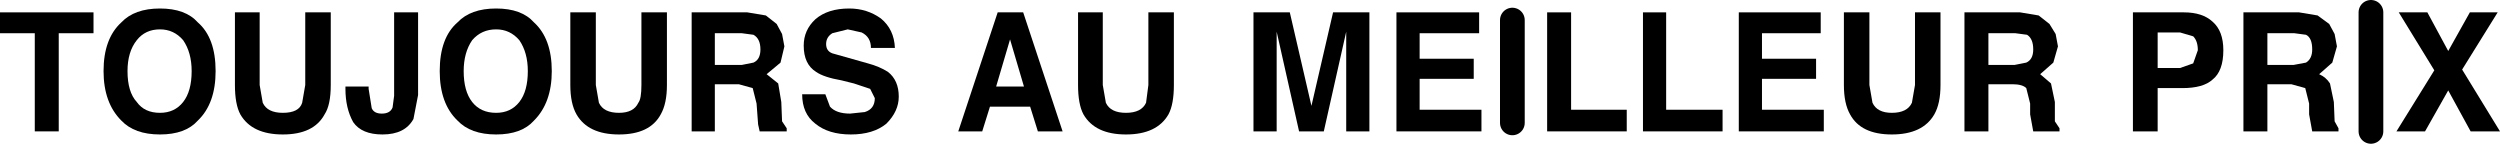 <?xml version="1.0" encoding="UTF-8" standalone="no"?>
<svg xmlns:xlink="http://www.w3.org/1999/xlink" height="9.3px" width="161.75px" xmlns="http://www.w3.org/2000/svg">
  <g transform="matrix(1.0, 0.0, 0.0, 1.0, 0.0, 0.55)">
    <path d="M6.05 0.25 L6.05 1.6 3.8 1.6 3.8 7.95 2.25 7.95 2.25 1.6 0.0 1.6 0.0 0.25 6.05 0.25" fill="#000000" fill-rule="evenodd" stroke="none"/>
    <path d="M12.8 7.25 Q12.0 8.15 10.35 8.15 8.7 8.15 7.85 7.25 6.7 6.1 6.7 4.05 6.7 1.95 7.85 0.9 8.7 0.0 10.35 0.0 12.0 0.0 12.8 0.9 13.95 1.9 13.95 4.05 13.95 6.15 12.8 7.25 M11.85 6.05 Q12.4 5.35 12.4 4.05 12.4 2.85 11.85 2.05 11.25 1.35 10.35 1.35 9.4 1.35 8.85 2.05 8.25 2.8 8.25 4.05 8.25 5.4 8.85 6.05 9.35 6.75 10.35 6.75 11.3 6.75 11.85 6.05" fill="#000000" fill-rule="evenodd" stroke="none"/>
    <path d="M16.8 0.25 L16.8 4.95 17.0 6.1 Q17.3 6.75 18.3 6.75 19.35 6.75 19.55 6.1 L19.75 4.95 19.75 0.25 21.4 0.25 21.4 4.95 Q21.4 6.25 21.0 6.85 20.3 8.15 18.3 8.15 16.3 8.15 15.55 6.85 15.2 6.2 15.2 4.95 L15.2 0.25 16.8 0.25" fill="#000000" fill-rule="evenodd" stroke="none"/>
    <path d="M27.05 0.25 L27.05 5.6 26.75 7.15 Q26.2 8.15 24.75 8.15 23.4 8.15 22.85 7.35 22.35 6.45 22.35 5.2 L22.35 5.05 23.85 5.05 23.85 5.2 24.05 6.45 Q24.2 6.8 24.7 6.8 25.25 6.8 25.4 6.4 L25.5 5.65 25.5 0.25 27.05 0.25" fill="#000000" fill-rule="evenodd" stroke="none"/>
    <path d="M32.1 1.35 Q31.15 1.35 30.55 2.05 30.0 2.85 30.0 4.05 30.0 5.35 30.55 6.05 31.1 6.75 32.1 6.75 33.05 6.75 33.6 6.05 34.15 5.35 34.15 4.05 34.15 2.85 33.6 2.05 33.0 1.35 32.1 1.35 M34.55 0.9 Q35.7 1.95 35.7 4.05 35.7 6.1 34.55 7.25 33.75 8.15 32.1 8.15 30.45 8.15 29.6 7.25 28.45 6.15 28.45 4.05 28.45 1.9 29.6 0.9 30.45 0.0 32.1 0.0 33.75 0.0 34.55 0.9" fill="#000000" fill-rule="evenodd" stroke="none"/>
    <path d="M42.75 6.85 Q42.05 8.15 40.05 8.15 38.05 8.15 37.3 6.85 36.9 6.15 36.9 4.95 L36.9 0.25 38.55 0.25 38.55 4.95 38.75 6.1 Q39.05 6.75 40.05 6.75 41.0 6.75 41.3 6.1 41.5 5.85 41.5 4.95 L41.5 0.25 43.15 0.25 43.15 4.95 Q43.15 6.15 42.75 6.85" fill="#000000" fill-rule="evenodd" stroke="none"/>
    <path d="M50.9 7.95 L49.15 7.95 49.05 7.5 48.95 6.15 48.7 5.15 47.8 4.9 46.25 4.9 46.25 7.95 44.75 7.95 44.75 0.25 48.35 0.25 49.55 0.45 50.25 1.0 50.6 1.65 50.75 2.45 50.5 3.5 49.6 4.25 50.35 4.85 50.55 6.05 50.6 7.3 50.9 7.75 50.9 7.95 M49.2 2.65 Q49.2 1.95 48.75 1.7 L48.0 1.6 46.25 1.6 46.25 3.65 48.0 3.65 48.75 3.5 Q49.2 3.3 49.2 2.65" fill="#000000" fill-rule="evenodd" stroke="none"/>
    <path d="M55.75 1.55 L54.85 1.35 53.85 1.6 Q53.45 1.85 53.45 2.3 53.45 2.75 53.85 2.9 L56.15 3.55 Q56.9 3.75 57.45 4.1 58.15 4.65 58.15 5.7 58.15 6.65 57.35 7.45 56.5 8.15 55.05 8.15 53.6 8.15 52.75 7.45 51.9 6.8 51.9 5.55 L53.4 5.55 53.7 6.35 Q54.1 6.8 55.0 6.8 L55.95 6.7 Q56.6 6.5 56.6 5.8 L56.3 5.2 55.25 4.85 54.45 4.65 Q53.3 4.45 52.8 4.1 52.0 3.6 52.0 2.4 52.0 1.4 52.75 0.7 53.55 0.0 54.95 0.0 56.1 0.0 57.0 0.65 57.85 1.35 57.9 2.55 L56.35 2.55 Q56.35 1.85 55.75 1.55" fill="#000000" fill-rule="evenodd" stroke="none"/>
    <path d="M62.0 7.95 L64.55 0.25 66.2 0.25 68.75 7.95 67.15 7.95 66.65 6.35 64.05 6.35 63.55 7.95 62.0 7.95 M66.25 5.05 L65.35 2.0 64.45 5.05 66.25 5.05" fill="#000000" fill-rule="evenodd" stroke="none"/>
    <path d="M72.85 8.15 Q70.85 8.15 70.1 6.85 69.75 6.2 69.75 4.95 L69.75 0.25 71.35 0.25 71.35 4.95 71.55 6.1 Q71.85 6.75 72.85 6.75 73.85 6.75 74.15 6.1 L74.3 4.95 74.3 0.25 75.95 0.25 75.95 4.95 Q75.95 6.2 75.6 6.85 74.85 8.15 72.85 8.15" fill="#000000" fill-rule="evenodd" stroke="none"/>
    <path d="M88.6 0.25 L88.6 7.95 87.1 7.95 87.1 1.5 85.65 7.95 84.05 7.95 82.6 1.5 82.6 7.95 81.1 7.95 81.1 0.25 83.45 0.25 84.85 6.3 86.25 0.25 88.6 0.25" fill="#000000" fill-rule="evenodd" stroke="none"/>
    <path d="M91.85 1.6 L91.85 3.25 95.35 3.25 95.35 4.55 91.85 4.55 91.85 6.55 95.85 6.55 95.85 7.95 90.35 7.95 90.35 0.25 95.7 0.25 95.7 1.6 91.85 1.6" fill="#000000" fill-rule="evenodd" stroke="none"/>
    <path d="M97.85 7.4 L97.85 0.75" fill="none" stroke="#000000" stroke-linecap="round" stroke-linejoin="round" stroke-width="1.6"/>
    <path d="M100.1 0.25 L101.65 0.25 101.65 6.55 105.25 6.55 105.25 7.95 100.1 7.95 100.1 0.25" fill="#000000" fill-rule="evenodd" stroke="none"/>
    <path d="M106.3 0.25 L107.8 0.25 107.8 6.55 111.45 6.55 111.45 7.95 106.3 7.95 106.3 0.25" fill="#000000" fill-rule="evenodd" stroke="none"/>
    <path d="M117.8 1.6 L114.0 1.6 114.0 3.25 117.5 3.25 117.5 4.55 114.0 4.55 114.0 6.55 118.0 6.55 118.0 7.95 112.5 7.95 112.5 0.25 117.8 0.25 117.8 1.6" fill="#000000" fill-rule="evenodd" stroke="none"/>
    <path d="M122.4 8.15 Q120.4 8.15 119.7 6.85 119.3 6.15 119.3 4.95 L119.3 0.25 120.95 0.25 120.95 4.95 121.15 6.1 Q121.45 6.75 122.4 6.75 123.4 6.75 123.7 6.1 L123.9 4.95 123.9 0.25 125.55 0.25 125.55 4.95 Q125.55 6.15 125.15 6.85 124.4 8.15 122.4 8.15" fill="#000000" fill-rule="evenodd" stroke="none"/>
    <path d="M132.6 1.0 L133.0 1.65 133.15 2.45 132.85 3.5 132.0 4.25 132.7 4.85 132.95 6.05 132.95 7.3 133.25 7.75 133.25 7.95 131.55 7.95 131.35 6.85 131.35 6.15 131.1 5.15 Q130.85 4.9 130.2 4.9 L128.65 4.9 128.65 7.95 127.1 7.95 127.1 0.25 130.7 0.25 131.9 0.45 132.6 1.0 M131.55 2.65 Q131.55 1.95 131.15 1.7 L130.4 1.6 128.65 1.6 128.65 3.65 130.35 3.65 131.1 3.5 Q131.55 3.3 131.55 2.65" fill="#000000" fill-rule="evenodd" stroke="none"/>
    <path d="M139.6 7.95 L138.0 7.95 138.0 0.25 141.3 0.25 Q142.5 0.25 143.15 0.85 143.85 1.45 143.85 2.7 143.85 4.05 143.15 4.6 142.55 5.15 141.2 5.15 L139.6 5.15 139.6 7.95 M141.05 3.85 L141.9 3.55 142.2 2.7 Q142.2 2.1 141.9 1.8 L141.05 1.55 139.6 1.55 139.6 3.85 141.05 3.85" fill="#000000" fill-rule="evenodd" stroke="none"/>
    <path d="M149.95 0.45 L150.7 1.0 151.05 1.65 151.2 2.45 150.9 3.5 150.05 4.25 Q150.5 4.45 150.75 4.85 L151.0 6.05 151.05 7.3 151.3 7.75 151.3 7.95 149.6 7.95 149.4 6.85 149.4 6.15 149.15 5.15 148.25 4.9 146.7 4.9 146.7 7.95 145.15 7.95 145.15 0.25 148.75 0.25 149.95 0.45 M148.45 1.6 L146.7 1.6 146.7 3.65 148.4 3.65 149.2 3.5 Q149.6 3.25 149.6 2.65 149.6 1.9 149.2 1.7 L148.45 1.6" fill="#000000" fill-rule="evenodd" stroke="none"/>
    <path d="M153.4 7.95 L153.4 0.25" fill="none" stroke="#000000" stroke-linecap="round" stroke-linejoin="round" stroke-width="1.6"/>
    <path d="M158.4 2.75 L159.8 0.25 161.6 0.25 159.3 3.95 161.75 7.95 159.85 7.95 158.4 5.3 156.9 7.95 155.05 7.95 157.5 4.0 155.2 0.25 157.05 0.25 158.4 2.75" fill="#000000" fill-rule="evenodd" stroke="none"/>
  </g>
</svg>
